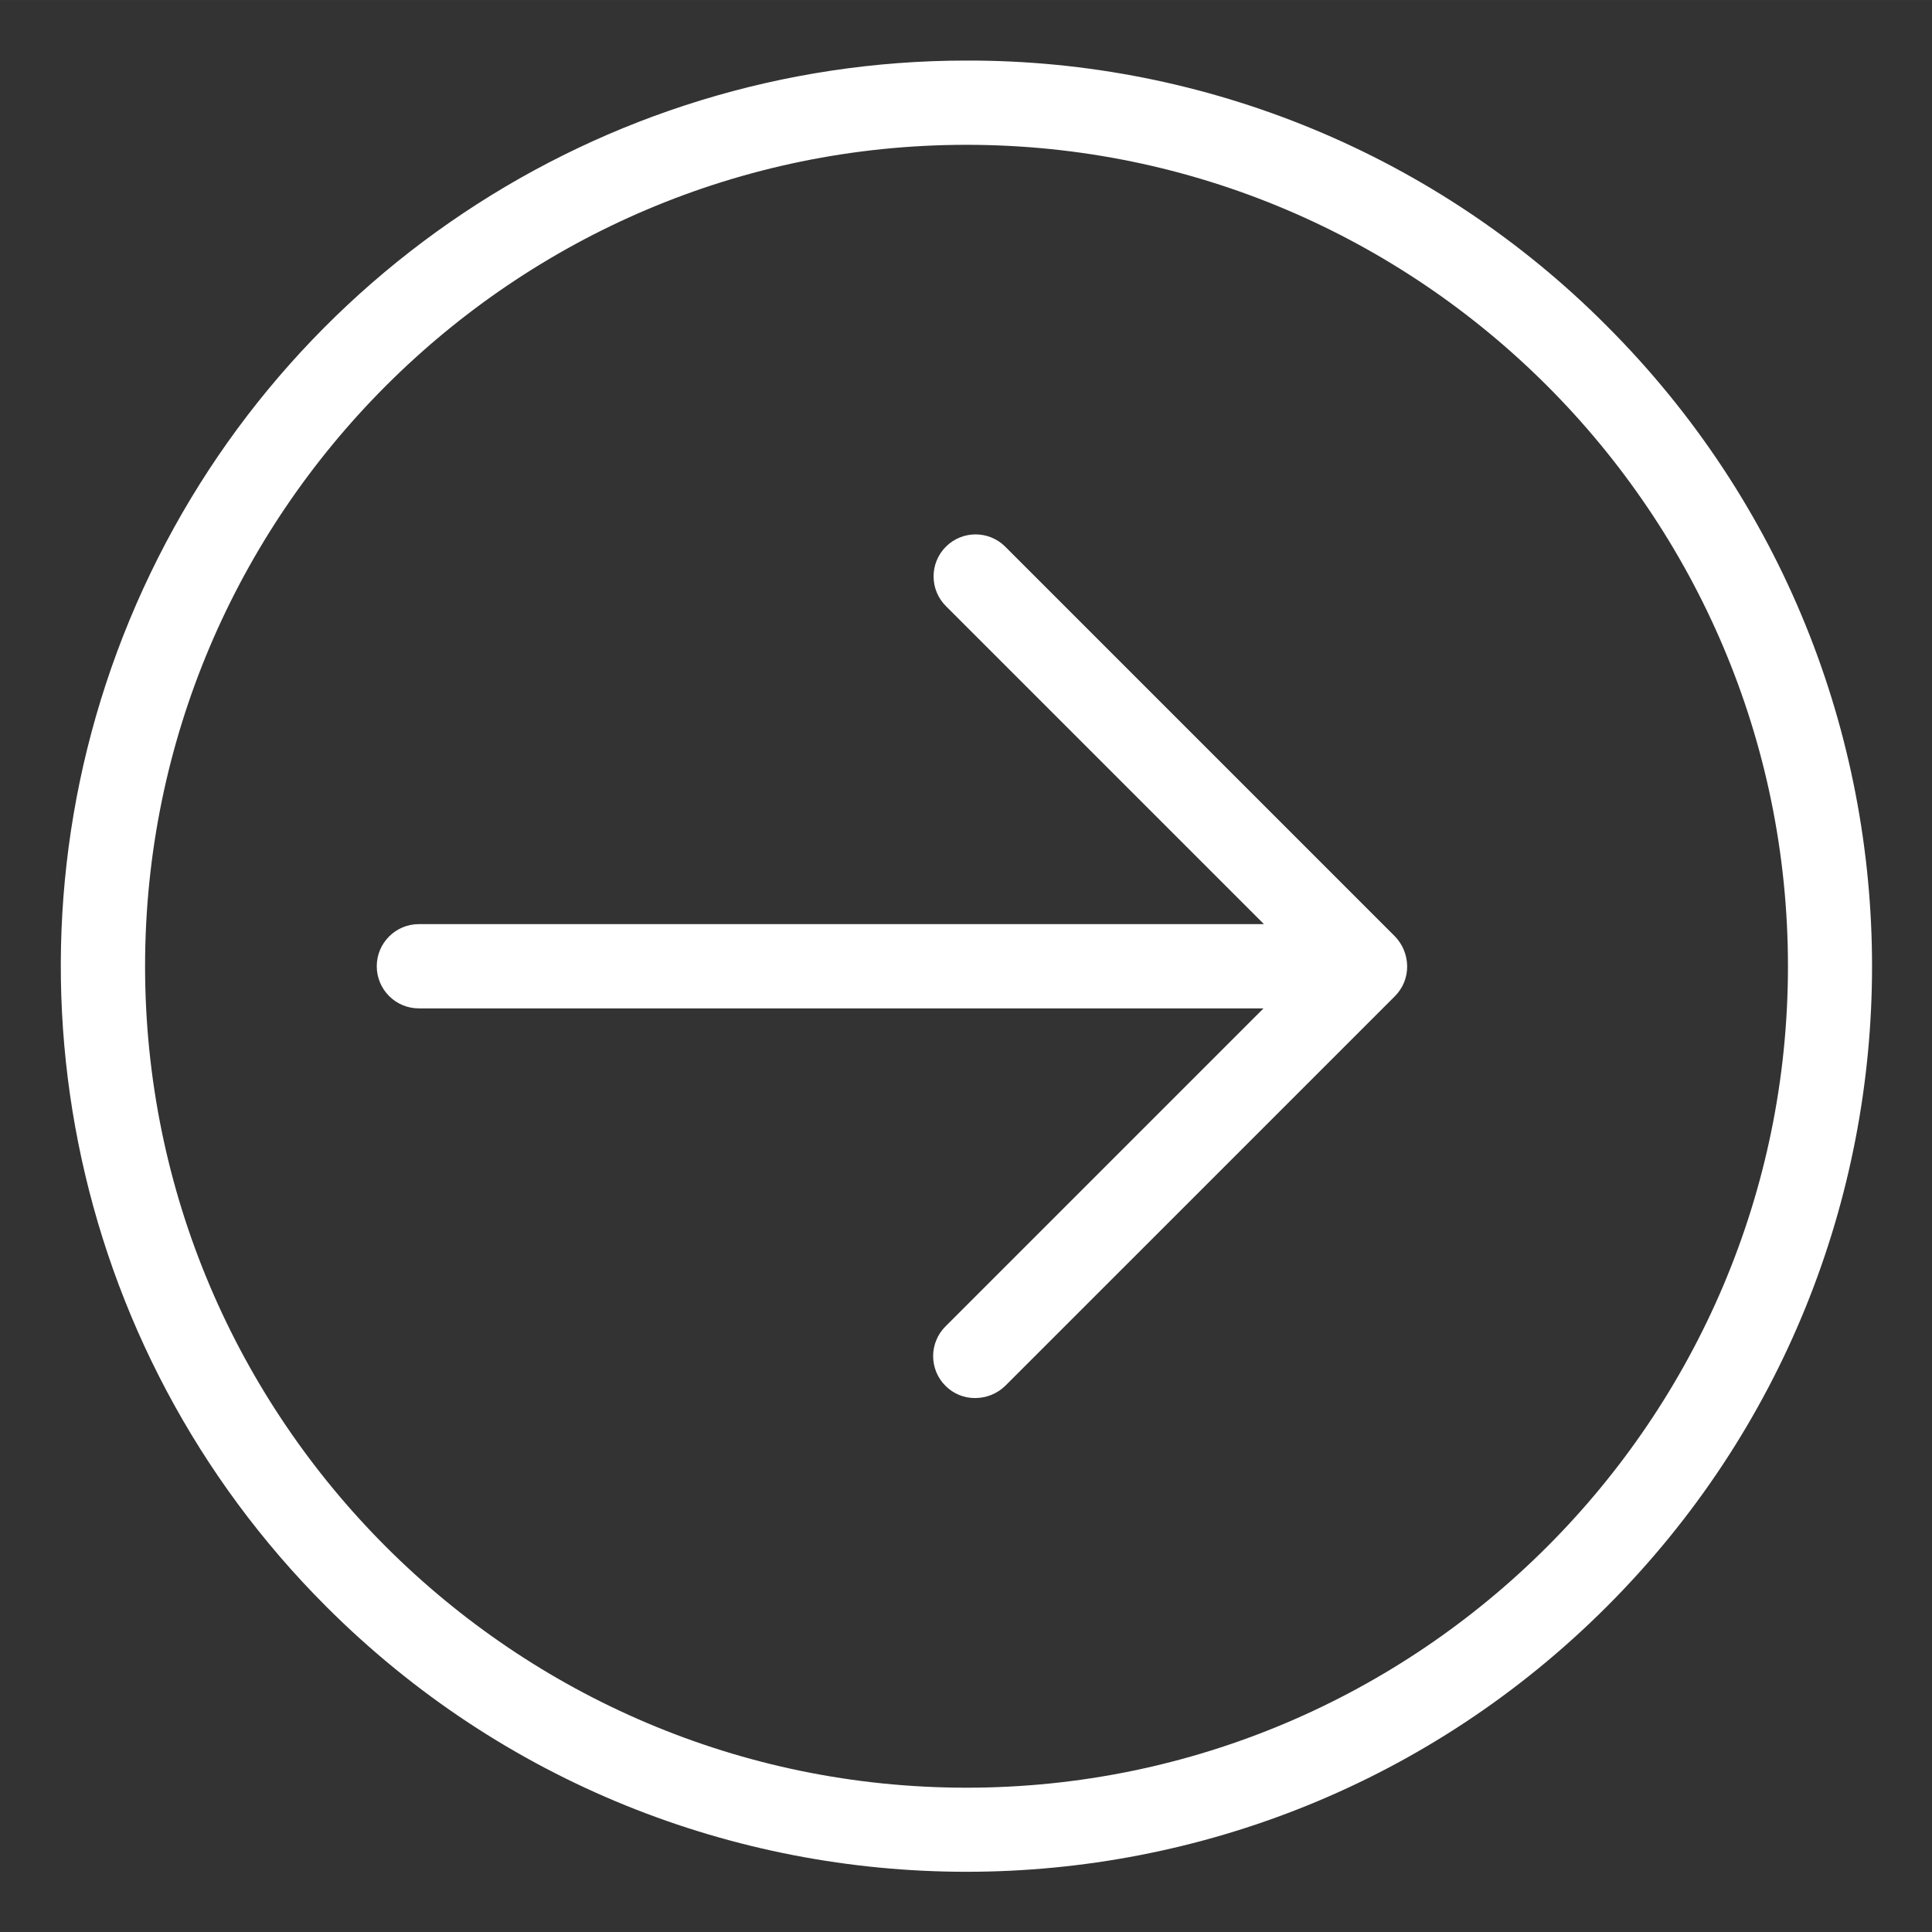 <svg height="572pt" fill="white" viewBox="-18 -18 572.009 572" width="572pt" xmlns="http://www.w3.org/2000/svg"><rect x="-18" y="-18" width="572.009" height="572" fill="#333333" stroke="none"/><path d="m279.629 143.855c-4.852-4.855-12.723-4.855-17.582 0-4.855 4.852-4.855 12.727 0 17.582l94.164 94.164h-250.191c-6.887 0-12.473 5.586-12.473 12.473 0 6.891 5.586 12.473 12.473 12.473h250.066l-94.164 94.164c-2.336 2.328-3.648 5.496-3.648 8.793 0 3.301 1.312 6.461 3.648 8.793 2.336 2.355 5.535 3.66 8.855 3.617 3.309-.016 6.484-1.312 8.852-3.617l115.367-115.363c2.348-2.352 3.656-5.543 3.621-8.859-.023-3.309-1.32-6.473-3.621-8.852zm0 0"/><path d="m268.156-.074c-108.457-.02-206.242 65.309-247.746 165.512-41.496 100.207-18.543 215.543 58.172 292.211 104.703 104.703 274.453 104.703 379.152 0 104.699-104.695 104.699-274.445 0-379.148-50.168-50.453-118.43-78.746-189.578-78.574zm0 511.355c-134.074 0-243.203-109.133-243.203-243.207s109.129-243.203 243.203-243.203 243.207 109.129 243.207 243.203-109.133 243.207-243.207 243.207zm0 0"/></svg>